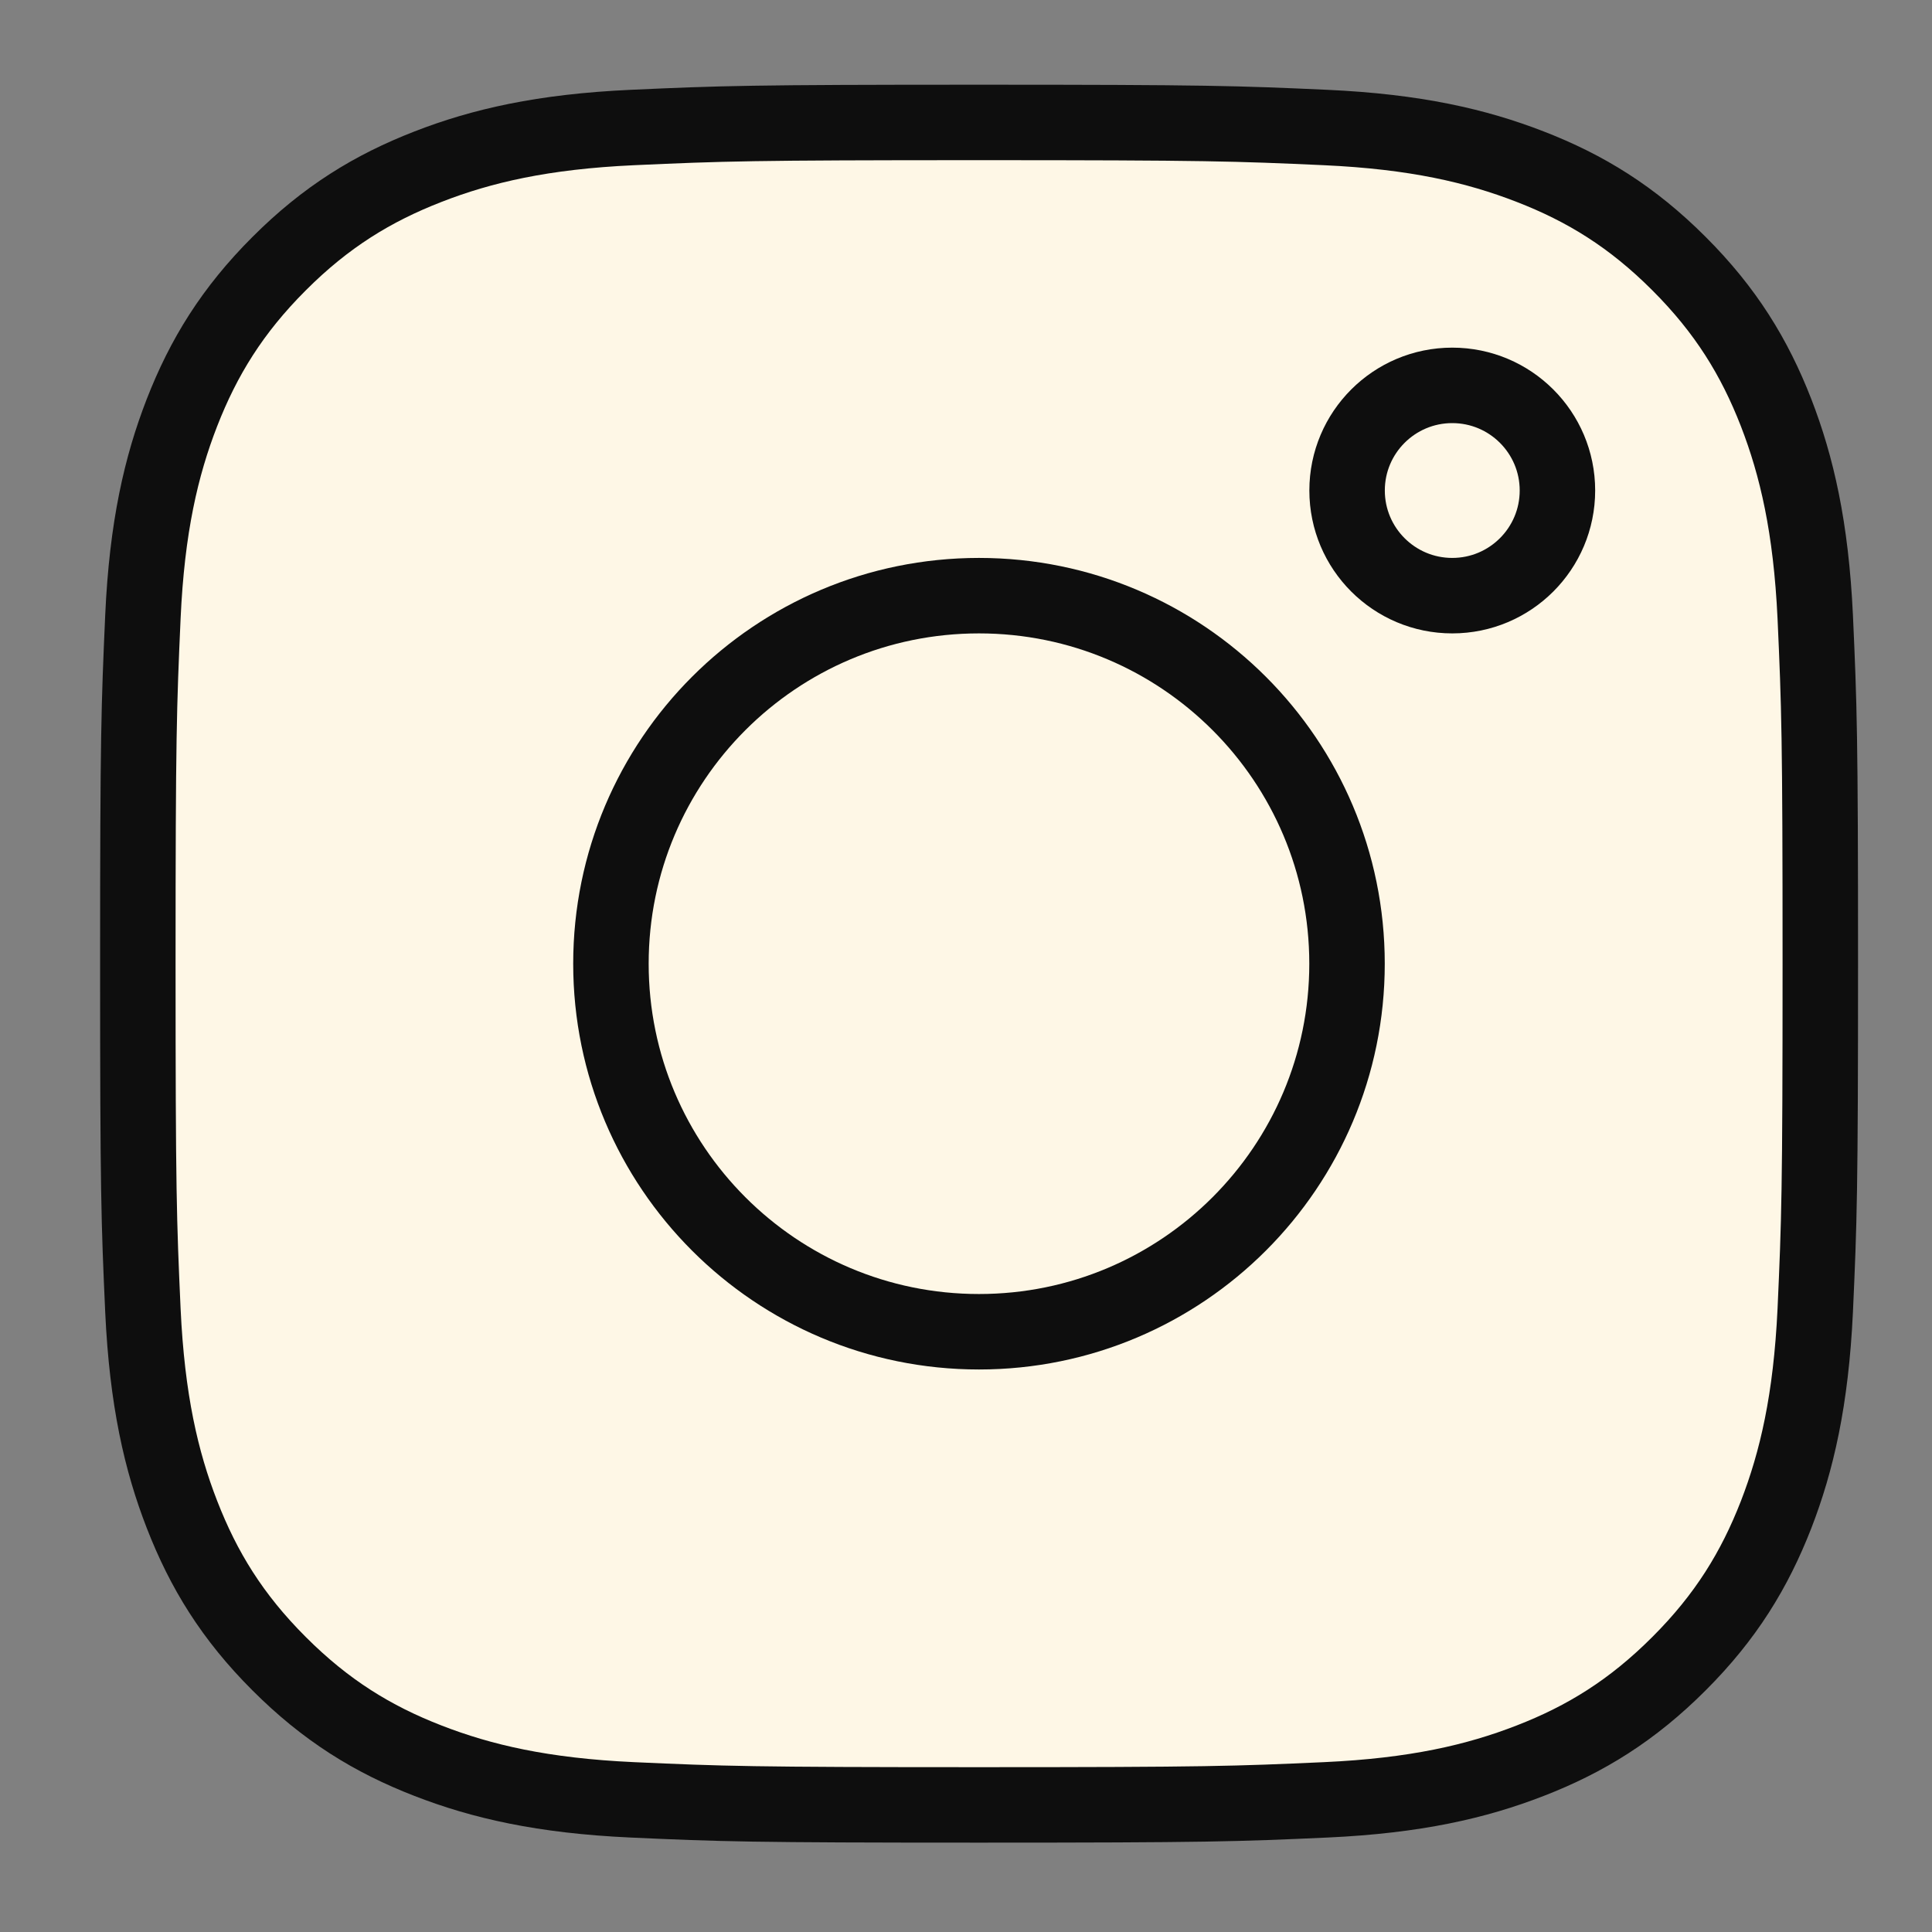 <svg width="32" height="32" viewBox="0 0 32 32" fill="none" xmlns="http://www.w3.org/2000/svg">
<rect x="0" y="0" width="32" height="32" fill="#808080" stroke="none"/>
<path d="M16.218 2.028C12.434 2.028 11.959 2.045 10.473 2.112C8.989 2.18 7.977 2.415 7.091 2.76C6.174 3.116 5.397 3.592 4.623 4.367C3.848 5.141 3.371 5.918 3.014 6.834C2.669 7.721 2.434 8.733 2.367 10.216C2.301 11.702 2.283 12.178 2.283 15.962C2.283 19.746 2.3 20.219 2.367 21.705C2.436 23.189 2.67 24.201 3.015 25.087C3.371 26.003 3.847 26.781 4.622 27.555C5.396 28.33 6.173 28.808 7.089 29.163C7.976 29.508 8.988 29.743 10.471 29.811C11.958 29.878 12.432 29.895 16.216 29.895C20 29.895 20.474 29.878 21.96 29.811C23.444 29.743 24.457 29.508 25.344 29.163C26.26 28.808 27.036 28.33 27.81 27.555C28.585 26.781 29.061 26.003 29.418 25.087C29.761 24.201 29.996 23.188 30.066 21.706C30.133 20.219 30.15 19.746 30.15 15.962C30.15 12.178 30.133 11.703 30.066 10.216C29.996 8.733 29.761 7.721 29.418 6.835C29.061 5.918 28.585 5.141 27.81 4.367C27.035 3.591 26.26 3.115 25.343 2.76C24.455 2.415 23.442 2.18 21.958 2.112C20.472 2.045 19.999 2.028 16.213 2.028H16.218Z" fill="#FEF7E6" stroke="#0E0E0E" stroke-width="1.25"/>
<path d="M16.215 9.866C19.581 9.866 22.311 12.595 22.311 15.962C22.311 19.328 19.581 22.058 16.215 22.058C12.848 22.058 10.119 19.328 10.119 15.962C10.119 12.595 12.848 9.866 16.215 9.866Z" stroke="#0E0E0E" stroke-width="1.25"/>
<path d="M24.054 6.383C25.016 6.383 25.796 7.163 25.796 8.124C25.796 9.086 25.016 9.866 24.054 9.866C23.092 9.866 22.312 9.086 22.312 8.124C22.312 7.163 23.092 6.383 24.054 6.383Z" stroke="#0E0E0E" stroke-width="1.25"/>
</svg>
